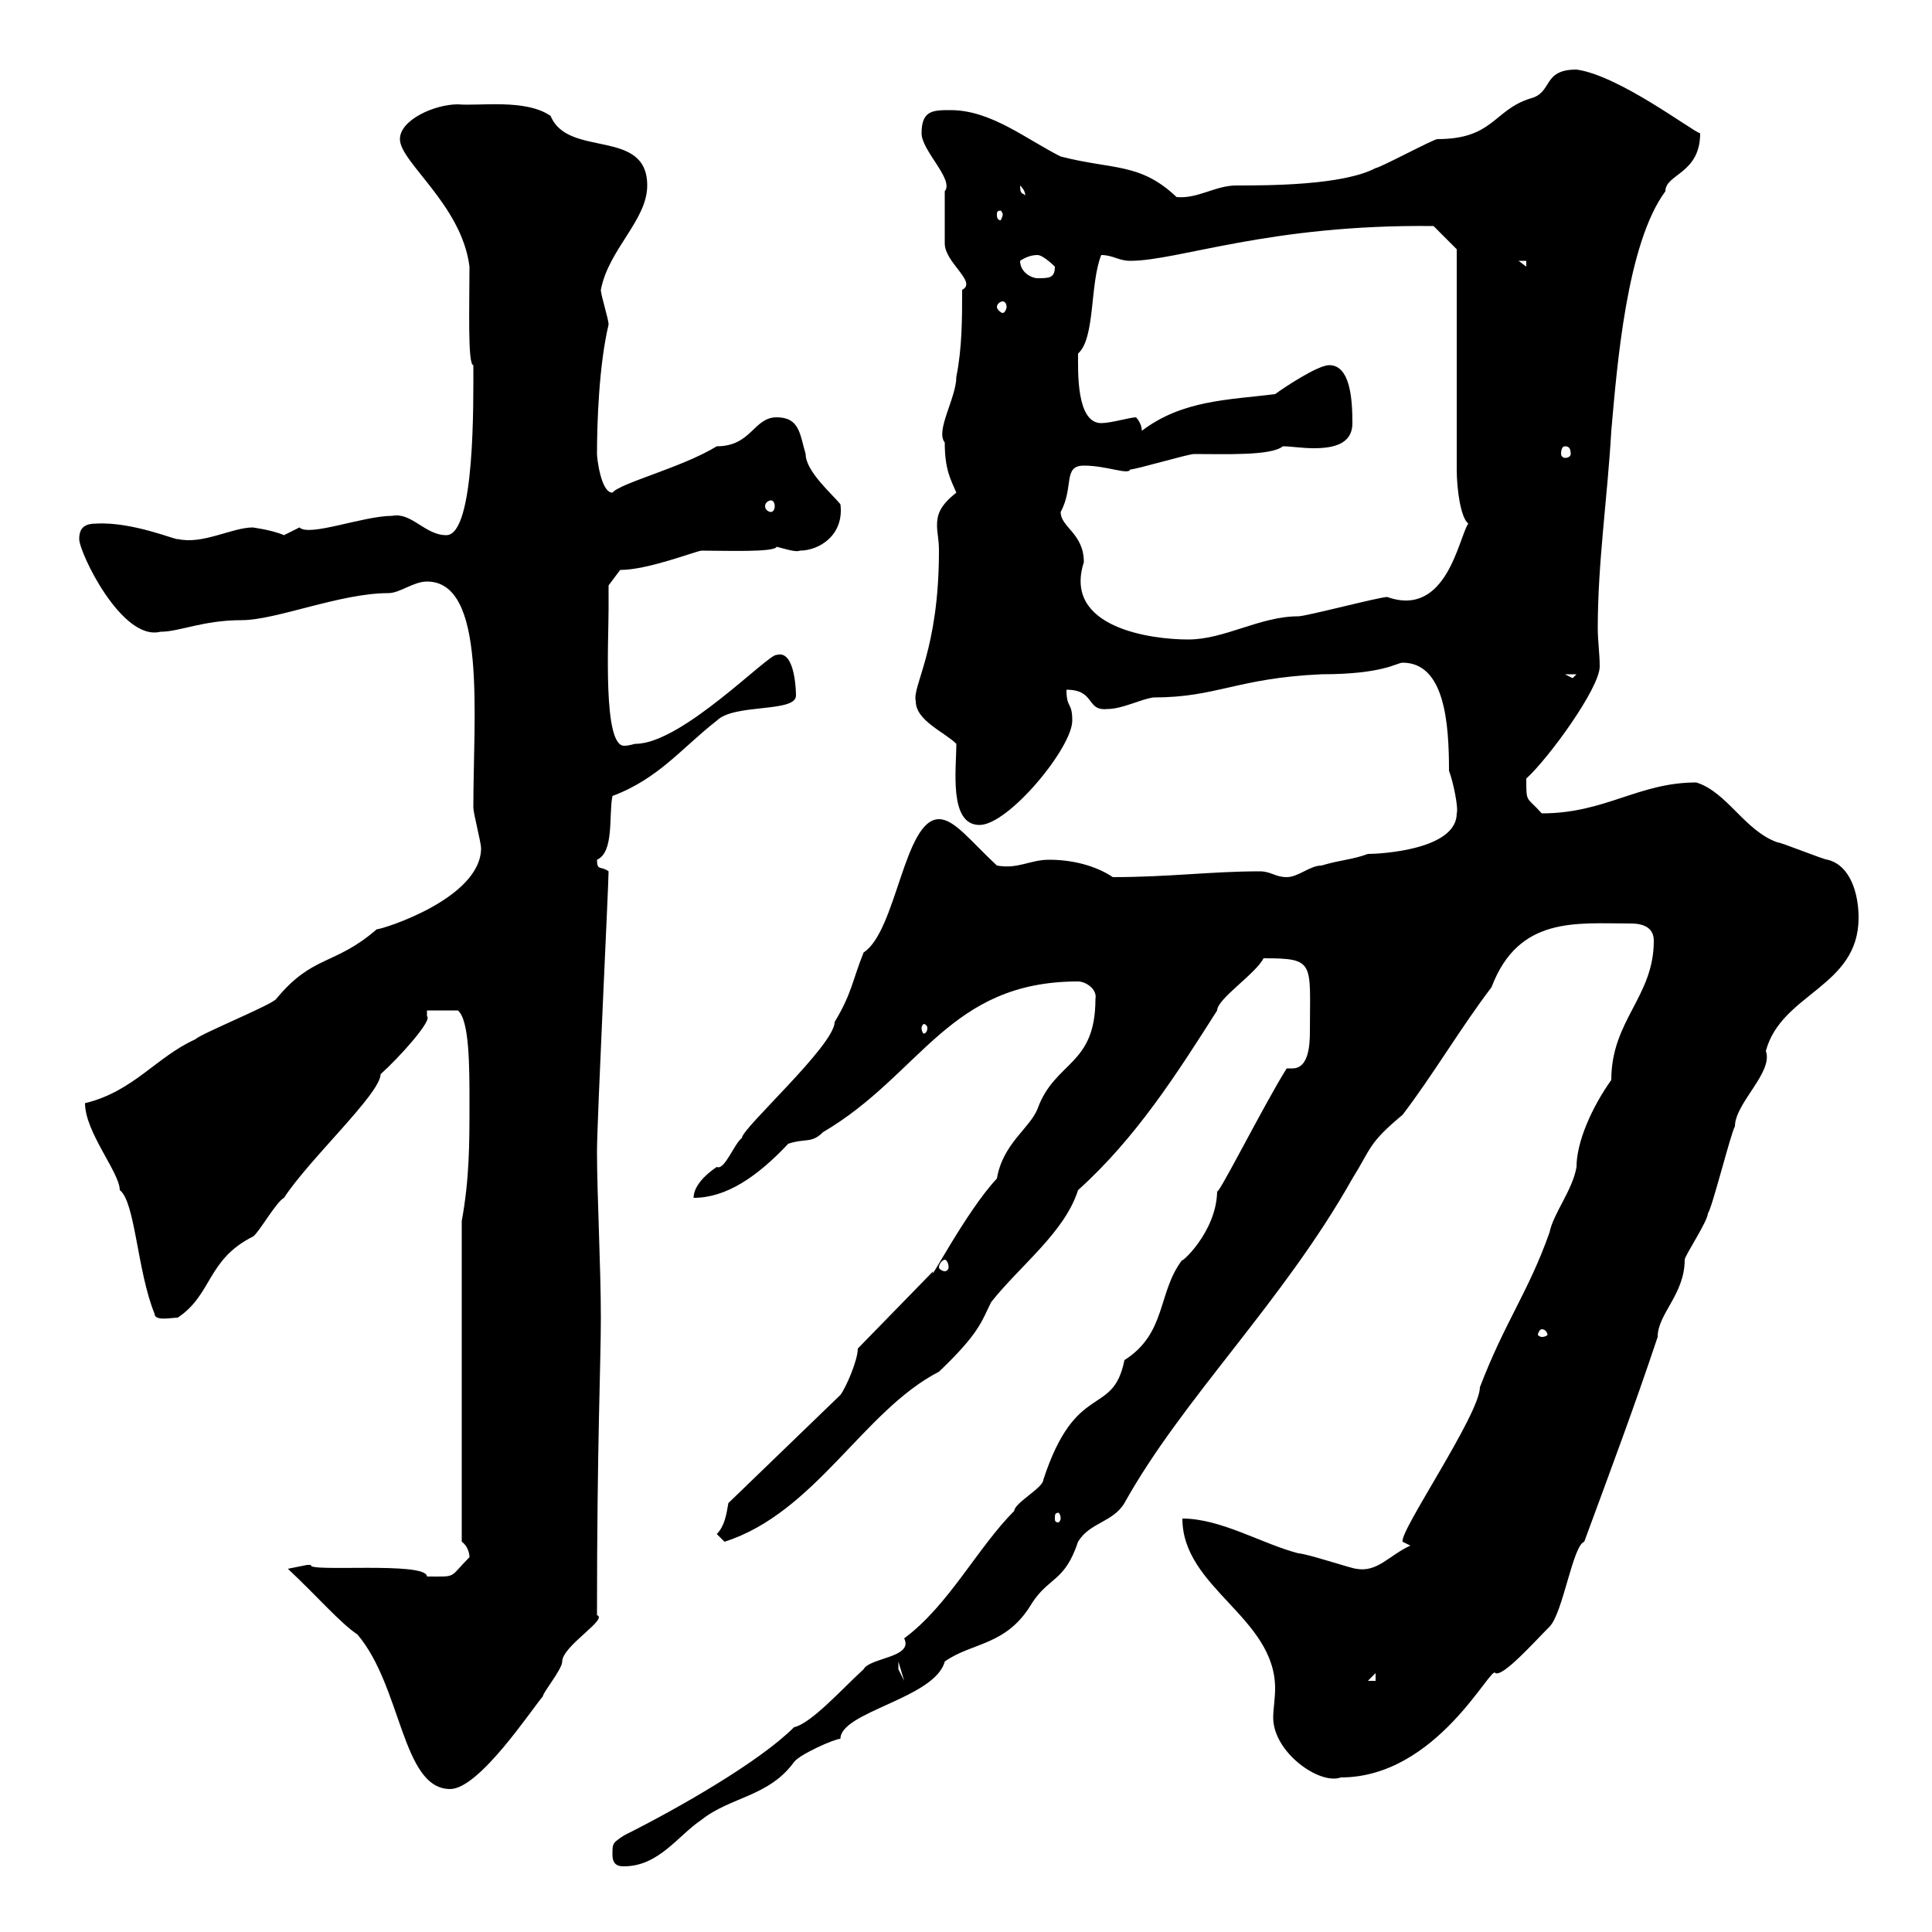 <svg xmlns="http://www.w3.org/2000/svg" xmlns:xlink="http://www.w3.org/1999/xlink" width="300" height="300"><path d="M95.10 288C95.10 289.80 96.30 289.80 96.90 289.80C102.30 289.80 105.30 285 108.90 282.60C113.40 279 119.40 279 123.30 273.60C124.20 272.40 129.60 270 130.50 270C130.50 265.80 145.20 263.70 146.70 258C150.90 255 156.30 255.60 160.20 249C162.90 244.80 165.30 245.70 167.40 239.40C169.20 236.40 172.80 236.40 174.60 233.40C183.60 217.20 199.20 202.20 210 183C213 178.20 212.40 177.60 217.80 173.10C222.60 166.80 226.80 159.60 231.60 153.30C235.80 142.20 244.80 143.40 253.20 143.40C255.60 143.40 256.80 144.30 256.80 146.10C256.80 154.80 250.20 158.40 250.20 167.70C247.20 171.90 244.80 177.30 244.80 181.20C244.20 184.80 241.20 188.40 240.60 191.40C237.30 200.70 233.70 205.20 229.80 215.40C229.80 219.60 217.20 237.90 217.80 239.40C217.80 239.40 219 240 219 240C215.70 241.50 213.90 244.20 210.60 243.60C210 243.60 202.80 241.20 201.60 241.20C195.90 239.70 189.60 235.80 183.60 235.80C183.60 246.60 198 251.10 198 262.20C198 263.70 197.70 265.50 197.70 266.70C197.70 272.10 204.90 277.20 208.20 276C223.20 276 231.60 258.30 232.20 259.80C233.40 260.40 238.20 255 240.60 252.60C242.70 250.50 244.20 240 246 239.40C250.20 228 253.80 218.40 257.40 207.60C257.40 204 261.60 201 261.60 195.60C261.60 195 265.20 189.60 265.20 188.40C265.80 187.80 268.80 175.80 269.40 174.90C269.40 171.30 275.40 166.50 274.20 163.20C276.60 154.20 288.60 153.30 288.60 142.50C288.60 138.90 287.40 134.40 283.80 133.50C283.20 133.50 276.60 130.80 276 130.80C270.90 129 268.20 123 263.40 121.50C254.40 121.50 249.30 126.30 239.40 126.30C237 123.60 237 124.80 237 120.90C240.60 117.60 248.40 106.80 248.40 103.50C248.40 101.40 248.10 99.60 248.10 97.50C248.10 87.30 249.60 77.40 250.20 66.90C251.10 56.70 252.60 37.80 258.60 29.70C258.60 27 264 27 264 20.70C262.80 20.40 251.40 11.70 244.80 10.80C239.40 10.80 241.20 14.40 237.60 15.30C231.90 17.10 231.90 21.60 223.20 21.60C222.60 21.60 214.20 26.10 213.60 26.10C208.50 28.80 196.80 28.80 192 28.80C188.70 28.80 186 30.90 182.70 30.60C177 25.20 172.80 26.40 164.70 24.30C159.30 21.60 153.90 17.10 147.60 17.10C144.90 17.10 143.10 17.10 143.10 20.70C143.10 23.40 148.20 27.90 146.70 29.70C146.70 30.60 146.70 36.90 146.70 37.80C146.70 40.80 151.80 43.80 149.40 45C149.40 49.50 149.40 54 148.50 58.50C148.50 61.80 145.20 66.90 146.70 68.70C146.70 72.90 147.60 74.40 148.50 76.50C145.80 78.60 145.50 80.10 145.50 81.60C145.50 82.80 145.80 83.70 145.80 85.50C145.80 101.10 141.60 106.50 142.20 108.90C142.20 111.90 146.70 113.70 148.50 115.50C148.50 119.40 147.30 128.10 152.10 128.10C156.60 128.10 166.50 116.10 166.50 111.90C166.50 108.90 165.60 110.10 165.60 107.10C170.10 107.10 168.60 110.40 171.90 110.10C174.30 110.10 177 108.60 179.10 108.30C189 108.30 192 105.30 205.20 104.70C214.80 104.70 216.90 102.90 217.80 102.90C224.40 102.90 225 112.50 225 119.70C225.60 121.20 226.50 125.40 226.20 126.30C226.20 132 214.20 132.60 212.40 132.60C210 133.50 208.20 133.50 205.20 134.40C203.40 134.40 201.60 136.20 199.80 136.20C198 136.20 197.40 135.30 195.60 135.30C188.10 135.30 181.50 136.20 172.80 136.20C170.10 134.40 166.50 133.50 162.90 133.50C159.90 133.50 158.10 135 154.80 134.40C150.60 130.50 148.20 127.20 145.80 127.20C140.40 127.20 139.20 144.60 134.10 147.90C132.30 152.40 132.30 154.20 129.60 158.70C129.60 162.30 115.20 175.20 115.20 176.70C114 177.60 112.50 181.80 111.30 181.20C109.50 182.40 107.70 184.20 107.70 186C112.80 186 117.60 182.70 122.40 177.60C125.10 176.70 126 177.60 127.80 175.80C143.10 166.80 147.30 152.40 167.40 152.40C168.60 152.40 170.40 153.60 170.10 155.10C170.10 165.60 163.80 164.70 161.10 172.20C159.90 175.20 155.70 177.60 154.80 183C150 188.10 144 199.80 144.90 197.40L133.20 209.40C133.20 211.20 131.40 215.40 130.50 216.60L113.10 233.40C112.80 235.20 112.50 237 111.30 238.20C111.30 238.20 112.50 239.40 112.50 239.40C126.60 234.90 134.10 219 145.80 213C152.10 207 152.40 205.20 153.90 202.20C158.40 196.50 165.30 191.40 167.40 184.80C176.40 176.70 182.70 166.80 189 156.90C189 155.10 195 151.20 196.20 148.80C204.30 148.80 203.40 149.40 203.40 160.20C203.40 162.60 203.10 165.90 200.70 165.90C200.40 165.90 200.40 165.90 199.80 165.90C196.20 171.60 188.40 187.20 189 184.80C189 191.40 183 196.50 183.60 195.60C179.70 200.70 181.20 207 174.60 211.20C172.80 220.20 167.10 214.20 162 229.80C162 231 157.50 233.40 157.50 234.60C151.80 240.30 147.30 249.30 140.40 254.40C141.90 257.40 135 257.40 134.10 259.20C130.80 262.20 126 267.60 123.30 268.20C117.90 273.60 105.30 280.80 96.90 285C95.10 286.20 95.10 286.20 95.10 288ZM44.70 243.60C49.20 247.80 52.80 252 55.50 253.80C62.40 261.90 62.40 277.80 69.90 277.80C74.40 277.80 82.50 265.50 84.30 263.40C84.30 262.80 87.30 259.20 87.30 258C87.30 255.60 94.50 251.40 92.70 250.80C92.70 224.10 93.30 211.80 93.30 204.60C93.30 196.80 92.70 185.40 92.70 178.80C92.70 174 94.50 137.40 94.50 135.30C93.30 134.40 92.70 135.30 92.70 133.50C95.40 132.30 94.50 126.60 95.10 123.60C102.30 120.90 105.90 116.10 111.30 111.90C114 109.20 123.60 110.70 123.60 108C123.60 108 123.60 100.80 120.60 101.70C119.40 101.40 105.90 115.50 98.70 115.50C98.40 115.50 97.80 115.80 96.90 115.80C93.60 115.80 94.50 99.60 94.50 94.50C94.50 93.90 94.50 90.90 94.50 90.90L96.30 88.50C100.50 88.50 107.40 85.80 108.90 85.50C112.50 85.50 120.30 85.80 120.60 84.90C121.80 85.20 123.60 85.80 124.20 85.50C127.20 85.50 131.10 83.10 130.50 78.30C129.30 76.80 125.10 73.20 125.10 70.50C124.20 67.50 124.20 64.80 120.60 64.80C117 64.80 116.70 69.30 111.30 69.30C105.90 72.60 96.30 75 95.10 76.50C93.30 76.50 92.70 71.10 92.70 70.50C92.70 65.70 93 56.70 94.50 50.40C94.50 49.50 93.30 45.90 93.30 45C94.50 38.70 100.50 34.20 100.50 28.80C100.50 19.80 88.20 24.60 85.50 18C81.60 15.30 74.40 16.50 71.10 16.20C67.50 16.20 62.10 18.60 62.10 21.60C62.10 25.20 71.70 31.80 72.90 41.40C72.90 47.40 72.60 56.70 73.50 56.70C73.50 62.10 73.80 83.10 69.30 83.10C66 83.10 63.90 79.50 60.90 80.10C56.40 80.10 48 83.40 46.50 81.90C46.50 81.90 44.10 83.10 44.10 83.10C42 82.20 39 81.90 39.30 81.90C36 81.90 31.50 84.60 27.60 83.70C27.60 84 20.70 81 15 81.30C13.20 81.30 12.30 81.90 12.30 83.70C12.30 85.80 18.90 99.60 24.90 98.10C27.90 98.10 31.50 96.30 37.50 96.30C42.90 96.30 52.80 92.10 60.30 92.10C62.10 92.10 64.20 90.30 66.30 90.30C75.60 90.30 73.50 111 73.50 125.40C73.50 126.30 74.70 130.80 74.70 131.70C74.70 139.50 59.40 144.30 58.50 144.30C51.90 150 48.60 148.20 42.90 155.10C42.30 156 31.20 160.50 30.30 161.40C24.30 164.10 20.70 169.50 13.20 171.30C13.20 175.80 18.60 182.10 18.60 184.80C21 186.60 21.30 197.40 24 204C24 205.20 26.70 204.60 27.60 204.60C33 201 32.10 195.60 39.30 192C40.20 191.40 42.90 186.60 44.10 186C48 180 59.10 169.80 59.10 166.80C62.10 164.10 67.20 158.40 66.30 157.80C66.30 157.80 66.30 156.90 66.30 156.90L71.10 156.90C72.90 158.40 72.90 165.60 72.90 171.30C72.90 177.60 72.90 183 71.70 189.60L71.70 239.40C72.60 240 72.90 241.20 72.90 241.80C69.60 245.10 71.10 244.80 66.30 244.80C66.30 242.40 47.40 244.20 48.30 243C48.30 243 48.30 243 47.70 243C47.70 243 44.70 243.60 44.70 243.60ZM213.60 259.80L213.60 261L212.40 261ZM139.50 258L140.40 261L139.50 259.20ZM164.70 235.80C164.70 236.10 164.40 236.40 164.40 236.40C163.80 236.40 163.80 236.10 163.80 235.80C163.80 235.20 163.80 234.90 164.40 234.90C164.40 234.90 164.70 235.20 164.70 235.80ZM239.40 206.40C240 206.40 240.30 207 240.30 207.30C240.30 207.30 240 207.60 239.40 207.60C239.10 207.60 238.80 207.30 238.80 207.30C238.80 207 239.10 206.40 239.40 206.40ZM146.70 195.60C147 195.60 147.30 196.20 147.30 196.80C147.30 197.10 147 197.40 146.70 197.40C146.40 197.40 145.80 197.10 145.80 196.80C145.80 196.20 146.40 195.60 146.70 195.60ZM144 159.60C144 160.20 143.70 160.50 143.40 160.50C143.40 160.50 143.10 160.20 143.10 159.60C143.10 159.30 143.40 159 143.40 159C143.70 159 144 159.30 144 159.60ZM243 104.70L244.80 104.70L244.20 105.30ZM164.70 79.50C166.80 75.60 165 72.30 168.30 72.30C171.90 72.30 175.20 73.80 175.50 72.90C176.40 72.90 184.50 70.50 185.40 70.50C190.20 70.50 197.40 70.80 199.20 69.30C200.40 69.30 202.20 69.60 204 69.60C207 69.60 210 69 210 65.70C210 62.10 209.70 56.70 206.40 56.70C204.60 56.70 199.20 60.30 198 61.20C190.80 62.10 183.60 62.10 177.30 66.90C177.30 65.70 176.40 64.80 176.40 64.80C175.50 64.80 172.50 65.70 171 65.70C167.10 65.70 167.40 57.60 167.40 54.90C170.10 52.50 169.20 44.10 171 39.60C172.80 39.60 173.70 40.50 175.50 40.50C183 40.50 197.10 34.80 222.60 35.10L226.20 38.70L226.20 72.90C226.20 75.90 226.80 80.40 228 81.30C226.50 83.40 224.70 96 215.40 92.70C214.20 92.70 202.80 95.70 201.60 95.70C195.60 95.70 190.20 99.30 184.50 99.30C178.80 99.30 165 97.50 168.30 87.30C168.30 82.80 164.70 81.90 164.70 79.50ZM119.70 77.70C120 77.70 120.30 78 120.30 78.60C120.30 79.20 120 79.50 119.70 79.50C119.40 79.50 118.80 79.20 118.80 78.60C118.80 78 119.40 77.70 119.70 77.70ZM243 69.30C243.60 69.30 243.90 69.60 243.90 70.50C243.90 70.80 243.60 71.10 243 71.10C242.70 71.10 242.40 70.80 242.40 70.50C242.40 69.60 242.70 69.30 243 69.30ZM155.70 46.80C156 46.80 156.30 47.10 156.30 47.70C156.30 48 156 48.60 155.70 48.60C155.40 48.60 154.80 48 154.80 47.70C154.80 47.10 155.40 46.80 155.70 46.80ZM158.40 40.50C159.30 39.90 160.20 39.60 161.10 39.60C162 39.60 163.80 41.40 163.80 41.40C163.80 43.20 162.90 43.20 161.10 43.20C160.20 43.20 158.40 42.30 158.40 40.50ZM235.80 40.50L237 40.50L237 41.40ZM155.70 33.30C155.70 33.60 155.40 34.20 155.40 34.20C154.80 34.20 154.80 33.60 154.80 33.30C154.80 33 154.80 32.70 155.40 32.70C155.40 32.70 155.70 33 155.70 33.30ZM158.40 28.80C159.60 30 159 30.60 159.30 30.60C159 29.70 158.40 30.60 158.40 28.80Z"/></svg>